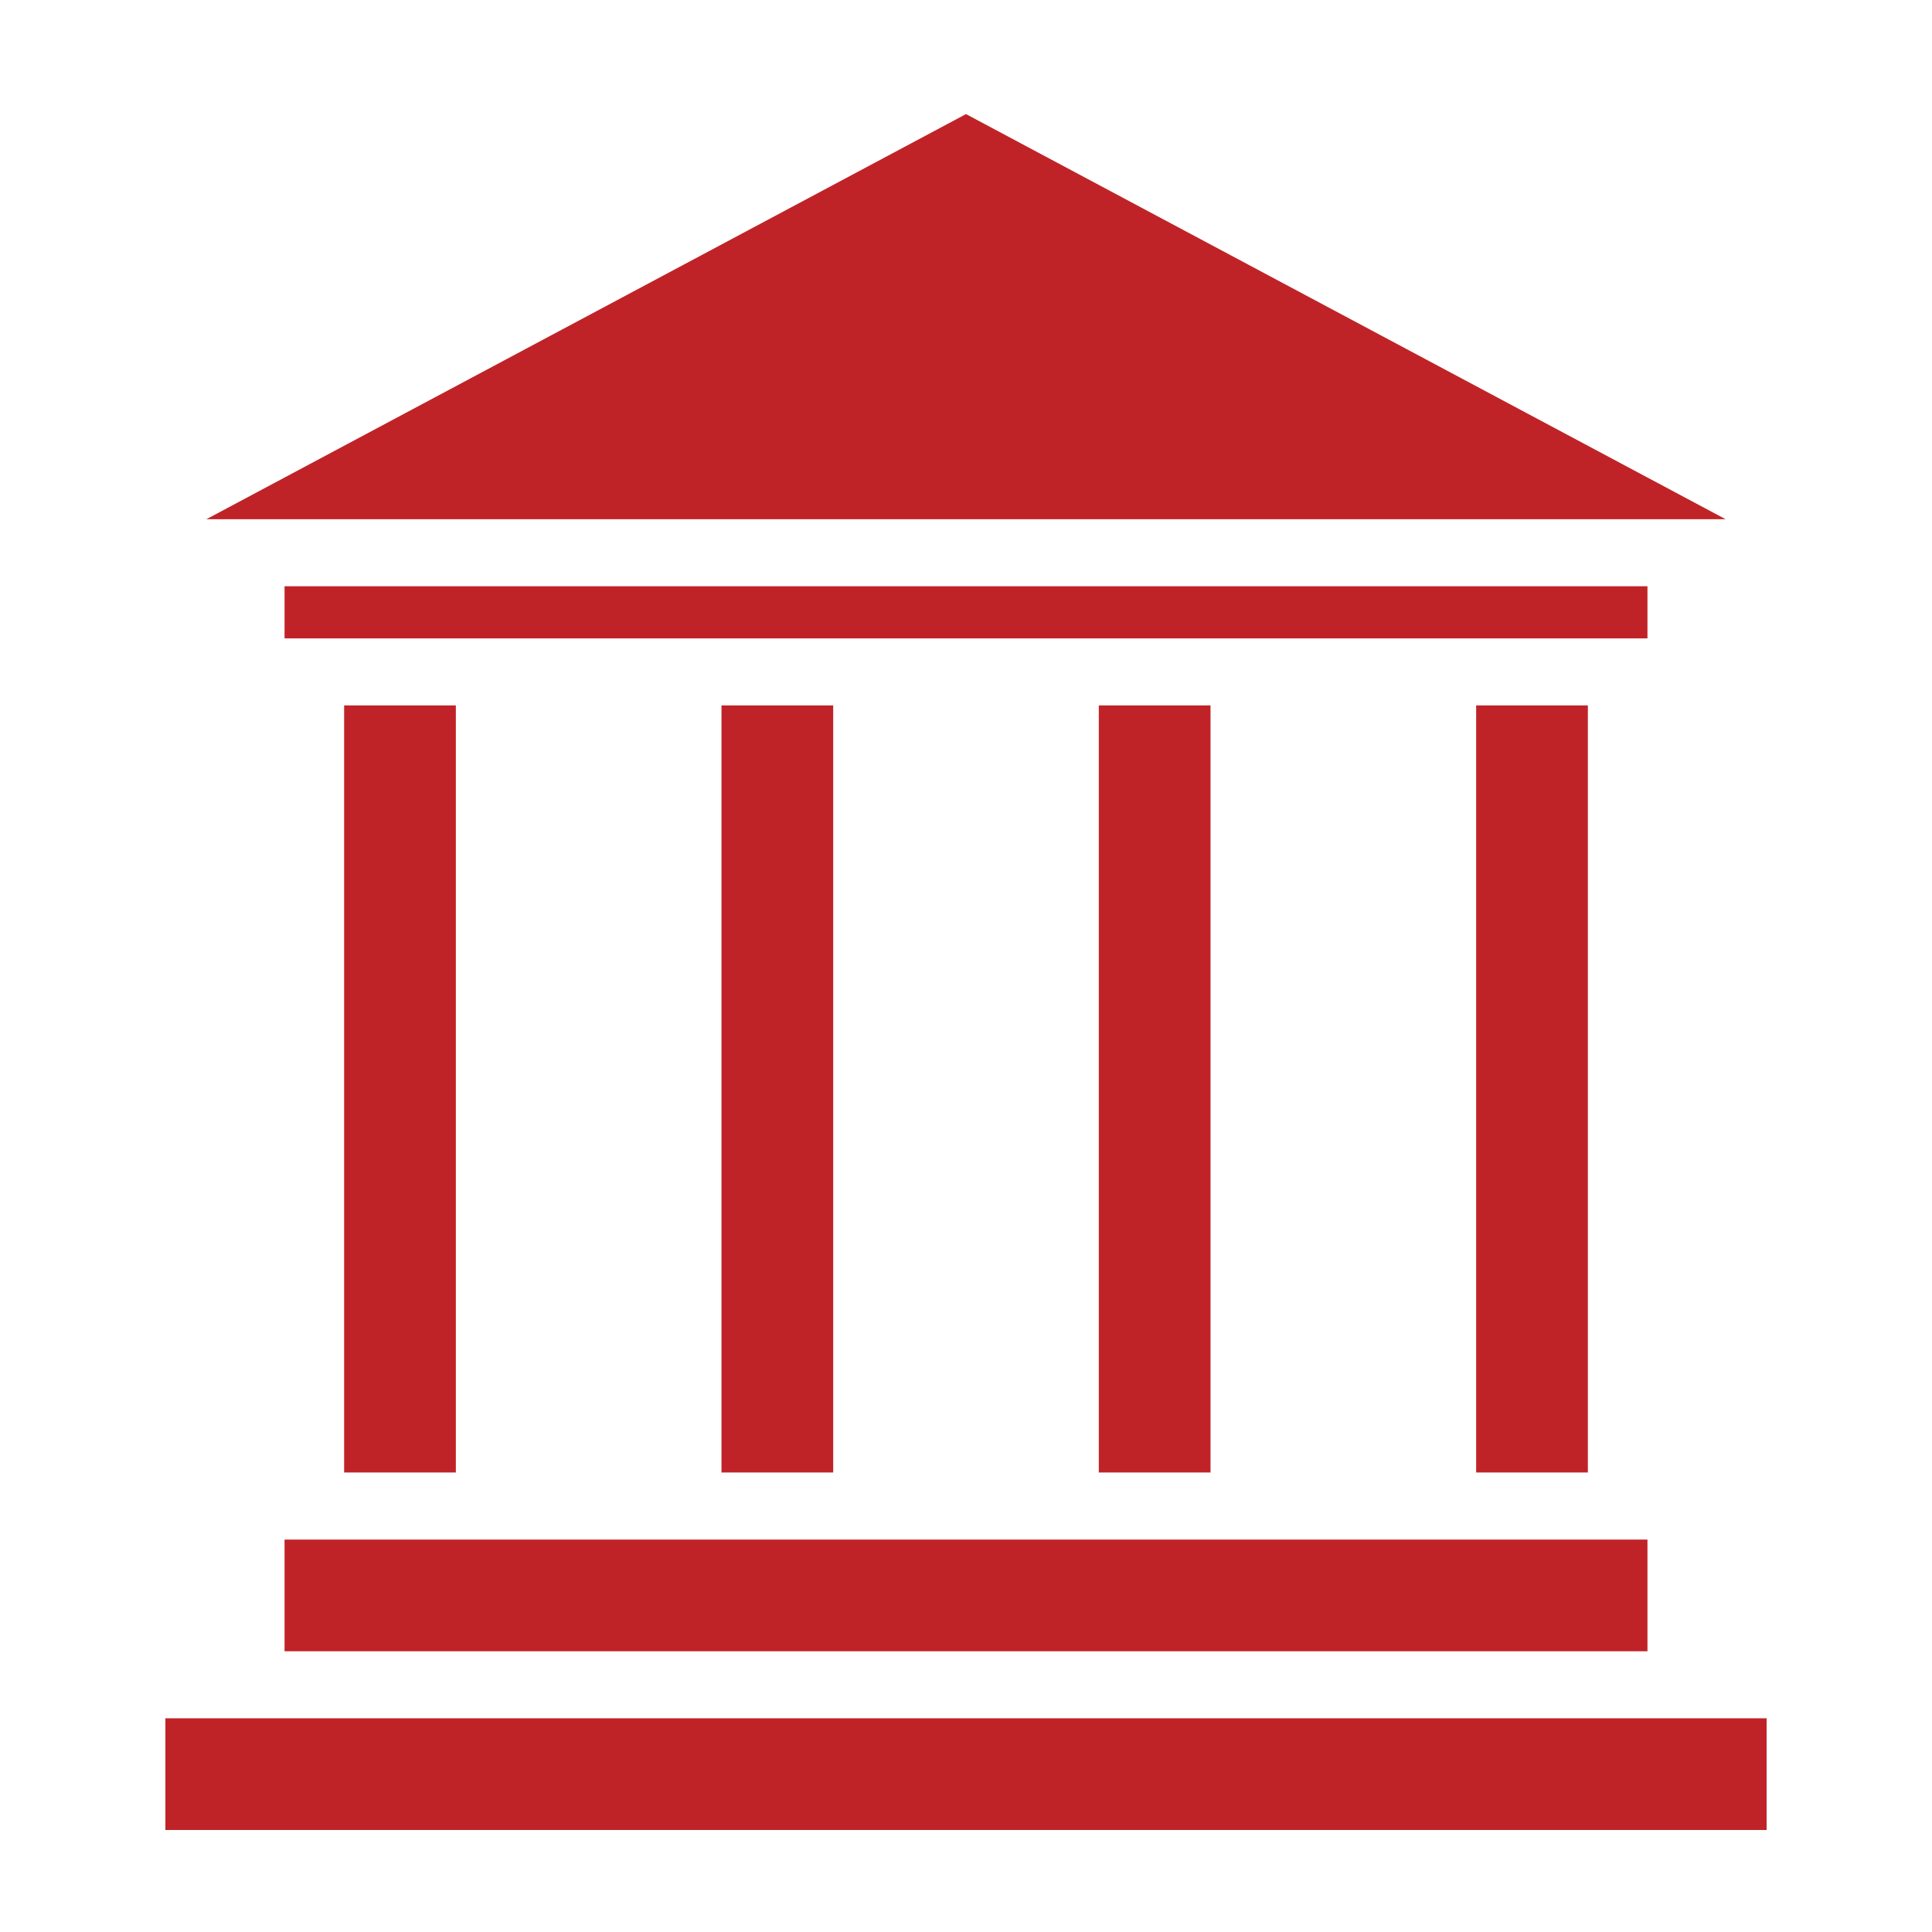 <svg width="76" height="76" viewBox="0 0 76 76" fill="none" xmlns="http://www.w3.org/2000/svg">
<g id="game-icons:greek-temple">
<path id="Vector" d="M38 4.488L8.117 20.425H67.883L38 4.488ZM11.193 23.062V25.113H64.807V23.062H11.193ZM13.537 27.75V57.925H17.932V27.75H13.537ZM28.381 27.75V57.925H32.776V27.75H28.381ZM43.224 27.75V57.925H47.619V27.75H43.224ZM58.068 27.75V57.925H62.463V27.75H58.068ZM11.193 60.562V64.957H64.807V60.562H11.193ZM6.506 67.593V71.988H69.494V67.593H6.506Z" fill="#C02327"/>
</g>
</svg>
